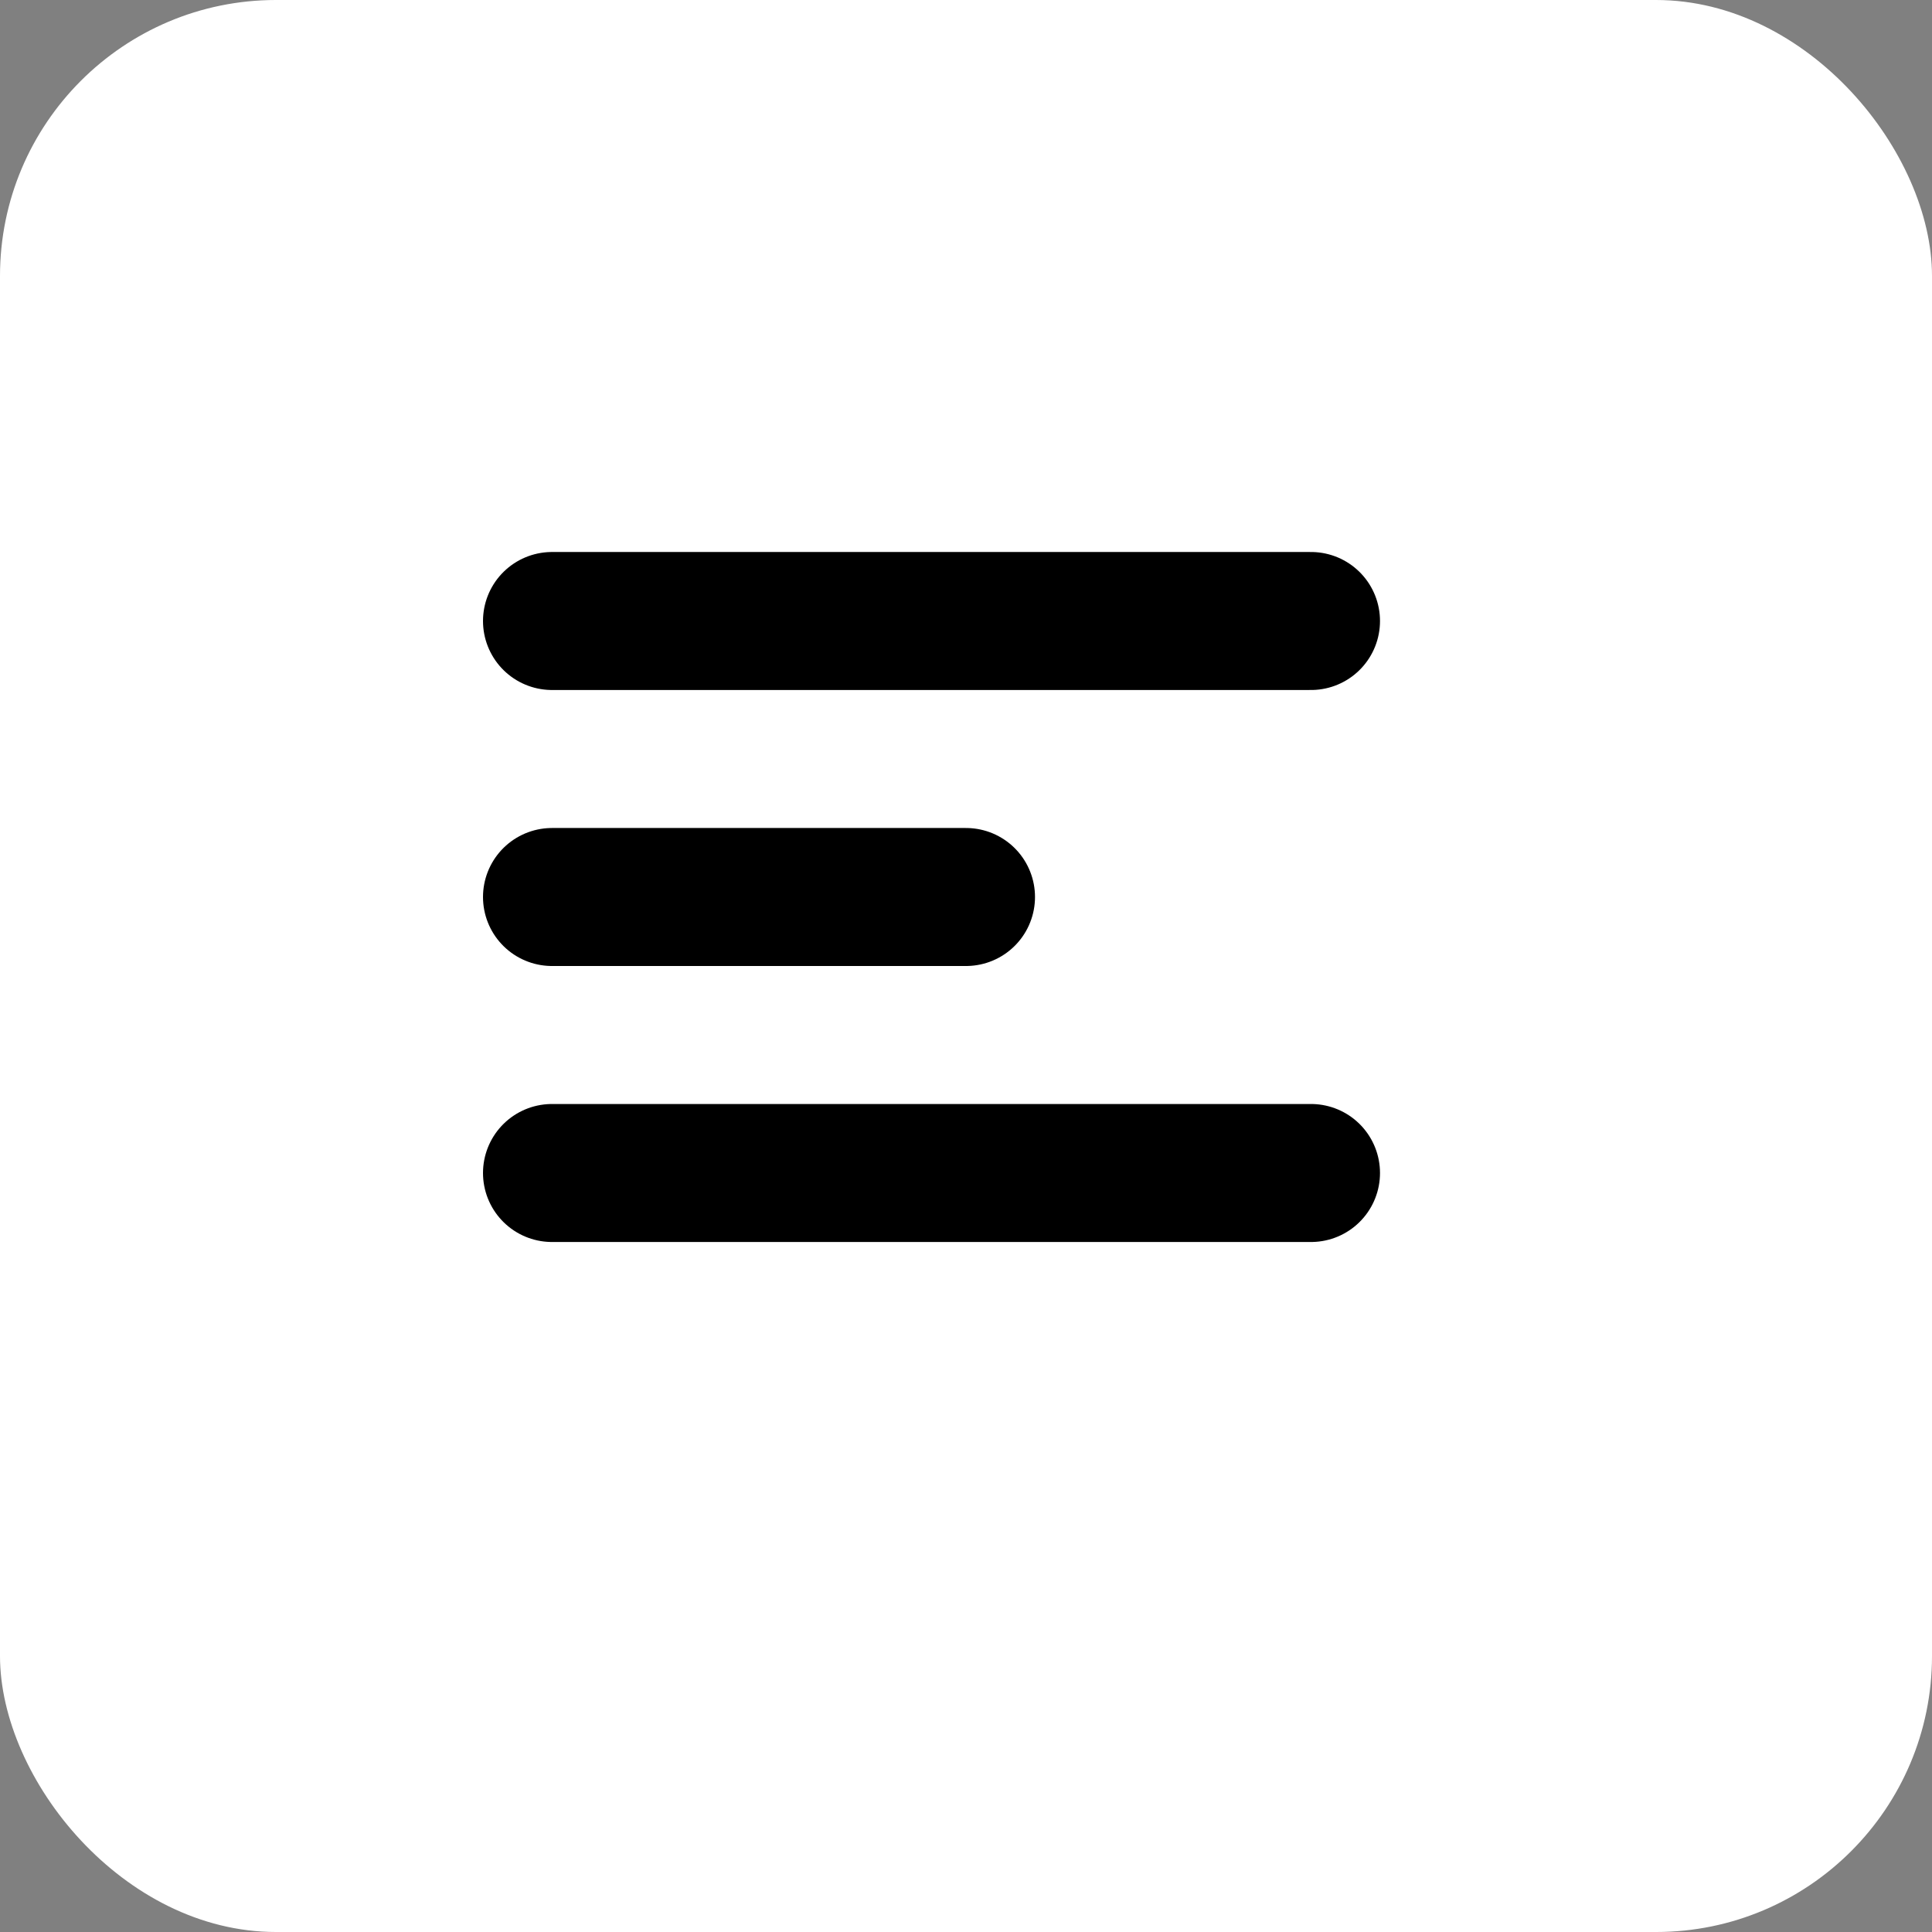 <?xml version="1.0" encoding="UTF-8"?> <svg xmlns="http://www.w3.org/2000/svg" width="28" height="28" viewBox="0 0 28 28" fill="none"><rect x="0" y="0" width="28" height="28" fill="#808080" stroke="none"/><rect width="28" height="28" rx="4" fill="white"></rect><line x1="8" y1="9" x2="19" y2="9" stroke="black" stroke-width="2" stroke-linecap="round"></line><line x1="8" y1="13" x2="14" y2="13" stroke="black" stroke-width="2" stroke-linecap="round"></line><line x1="8" y1="17" x2="19" y2="17" stroke="black" stroke-width="2" stroke-linecap="round"></line></svg> 